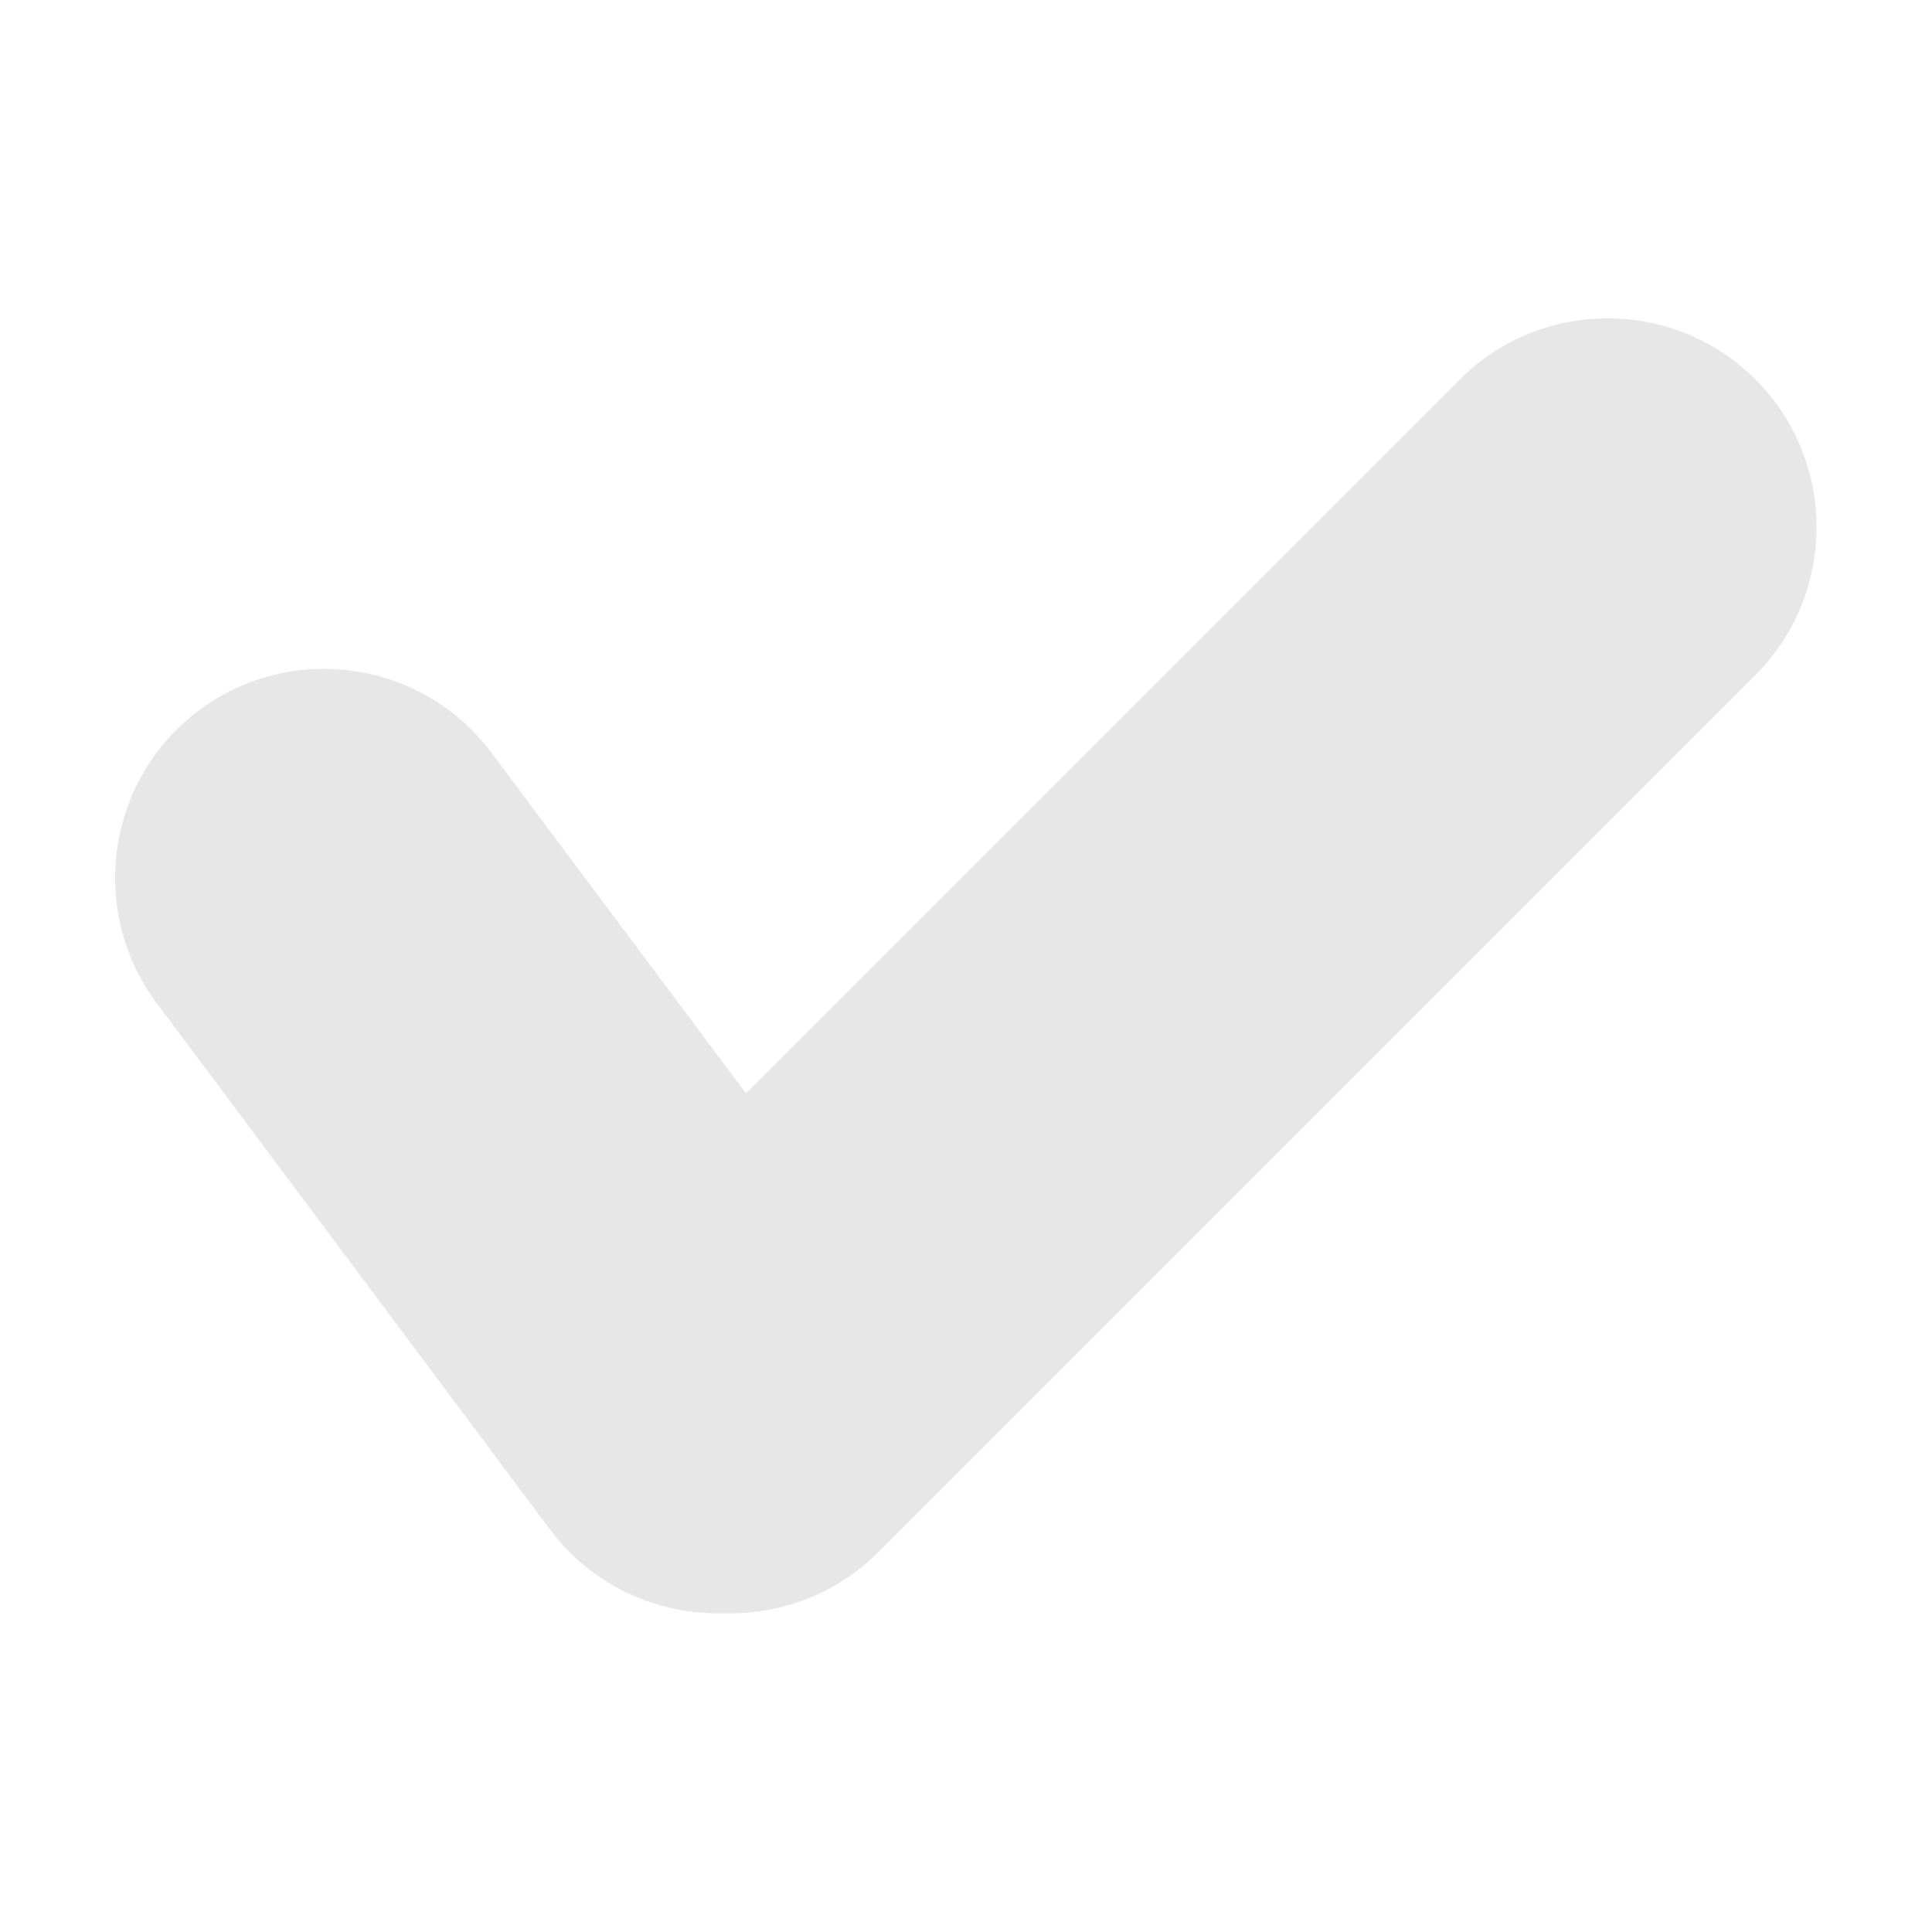 <?xml version="1.0" encoding="UTF-8" standalone="no"?>
<!DOCTYPE svg PUBLIC "-//W3C//DTD SVG 1.1//EN" "http://www.w3.org/Graphics/SVG/1.1/DTD/svg11.dtd">
<svg width="100%" height="100%" viewBox="0 0 20 20" version="1.1" xmlns="http://www.w3.org/2000/svg" xmlns:xlink="http://www.w3.org/1999/xlink" xml:space="preserve" xmlns:serif="http://www.serif.com/" style="fill-rule:evenodd;clip-rule:evenodd;stroke-linejoin:round;stroke-miterlimit:2;">
    <g transform="matrix(1.446,0,0,1.446,-5.185,-5.185)">
        <path d="M8.926,11.413L7.104,8.975C6.61,8.313 5.672,8.177 5.01,8.671C4.349,9.166 4.213,10.104 4.707,10.766L7.523,14.535C7.826,14.941 8.298,15.149 8.769,15.135C9.167,15.147 9.57,15.001 9.873,14.698L16.153,8.418C16.736,7.835 16.736,6.886 16.153,6.302C15.569,5.719 14.62,5.719 14.037,6.302L8.926,11.413Z" style="fill:rgb(231,231,231);"/>
    </g>
</svg>
